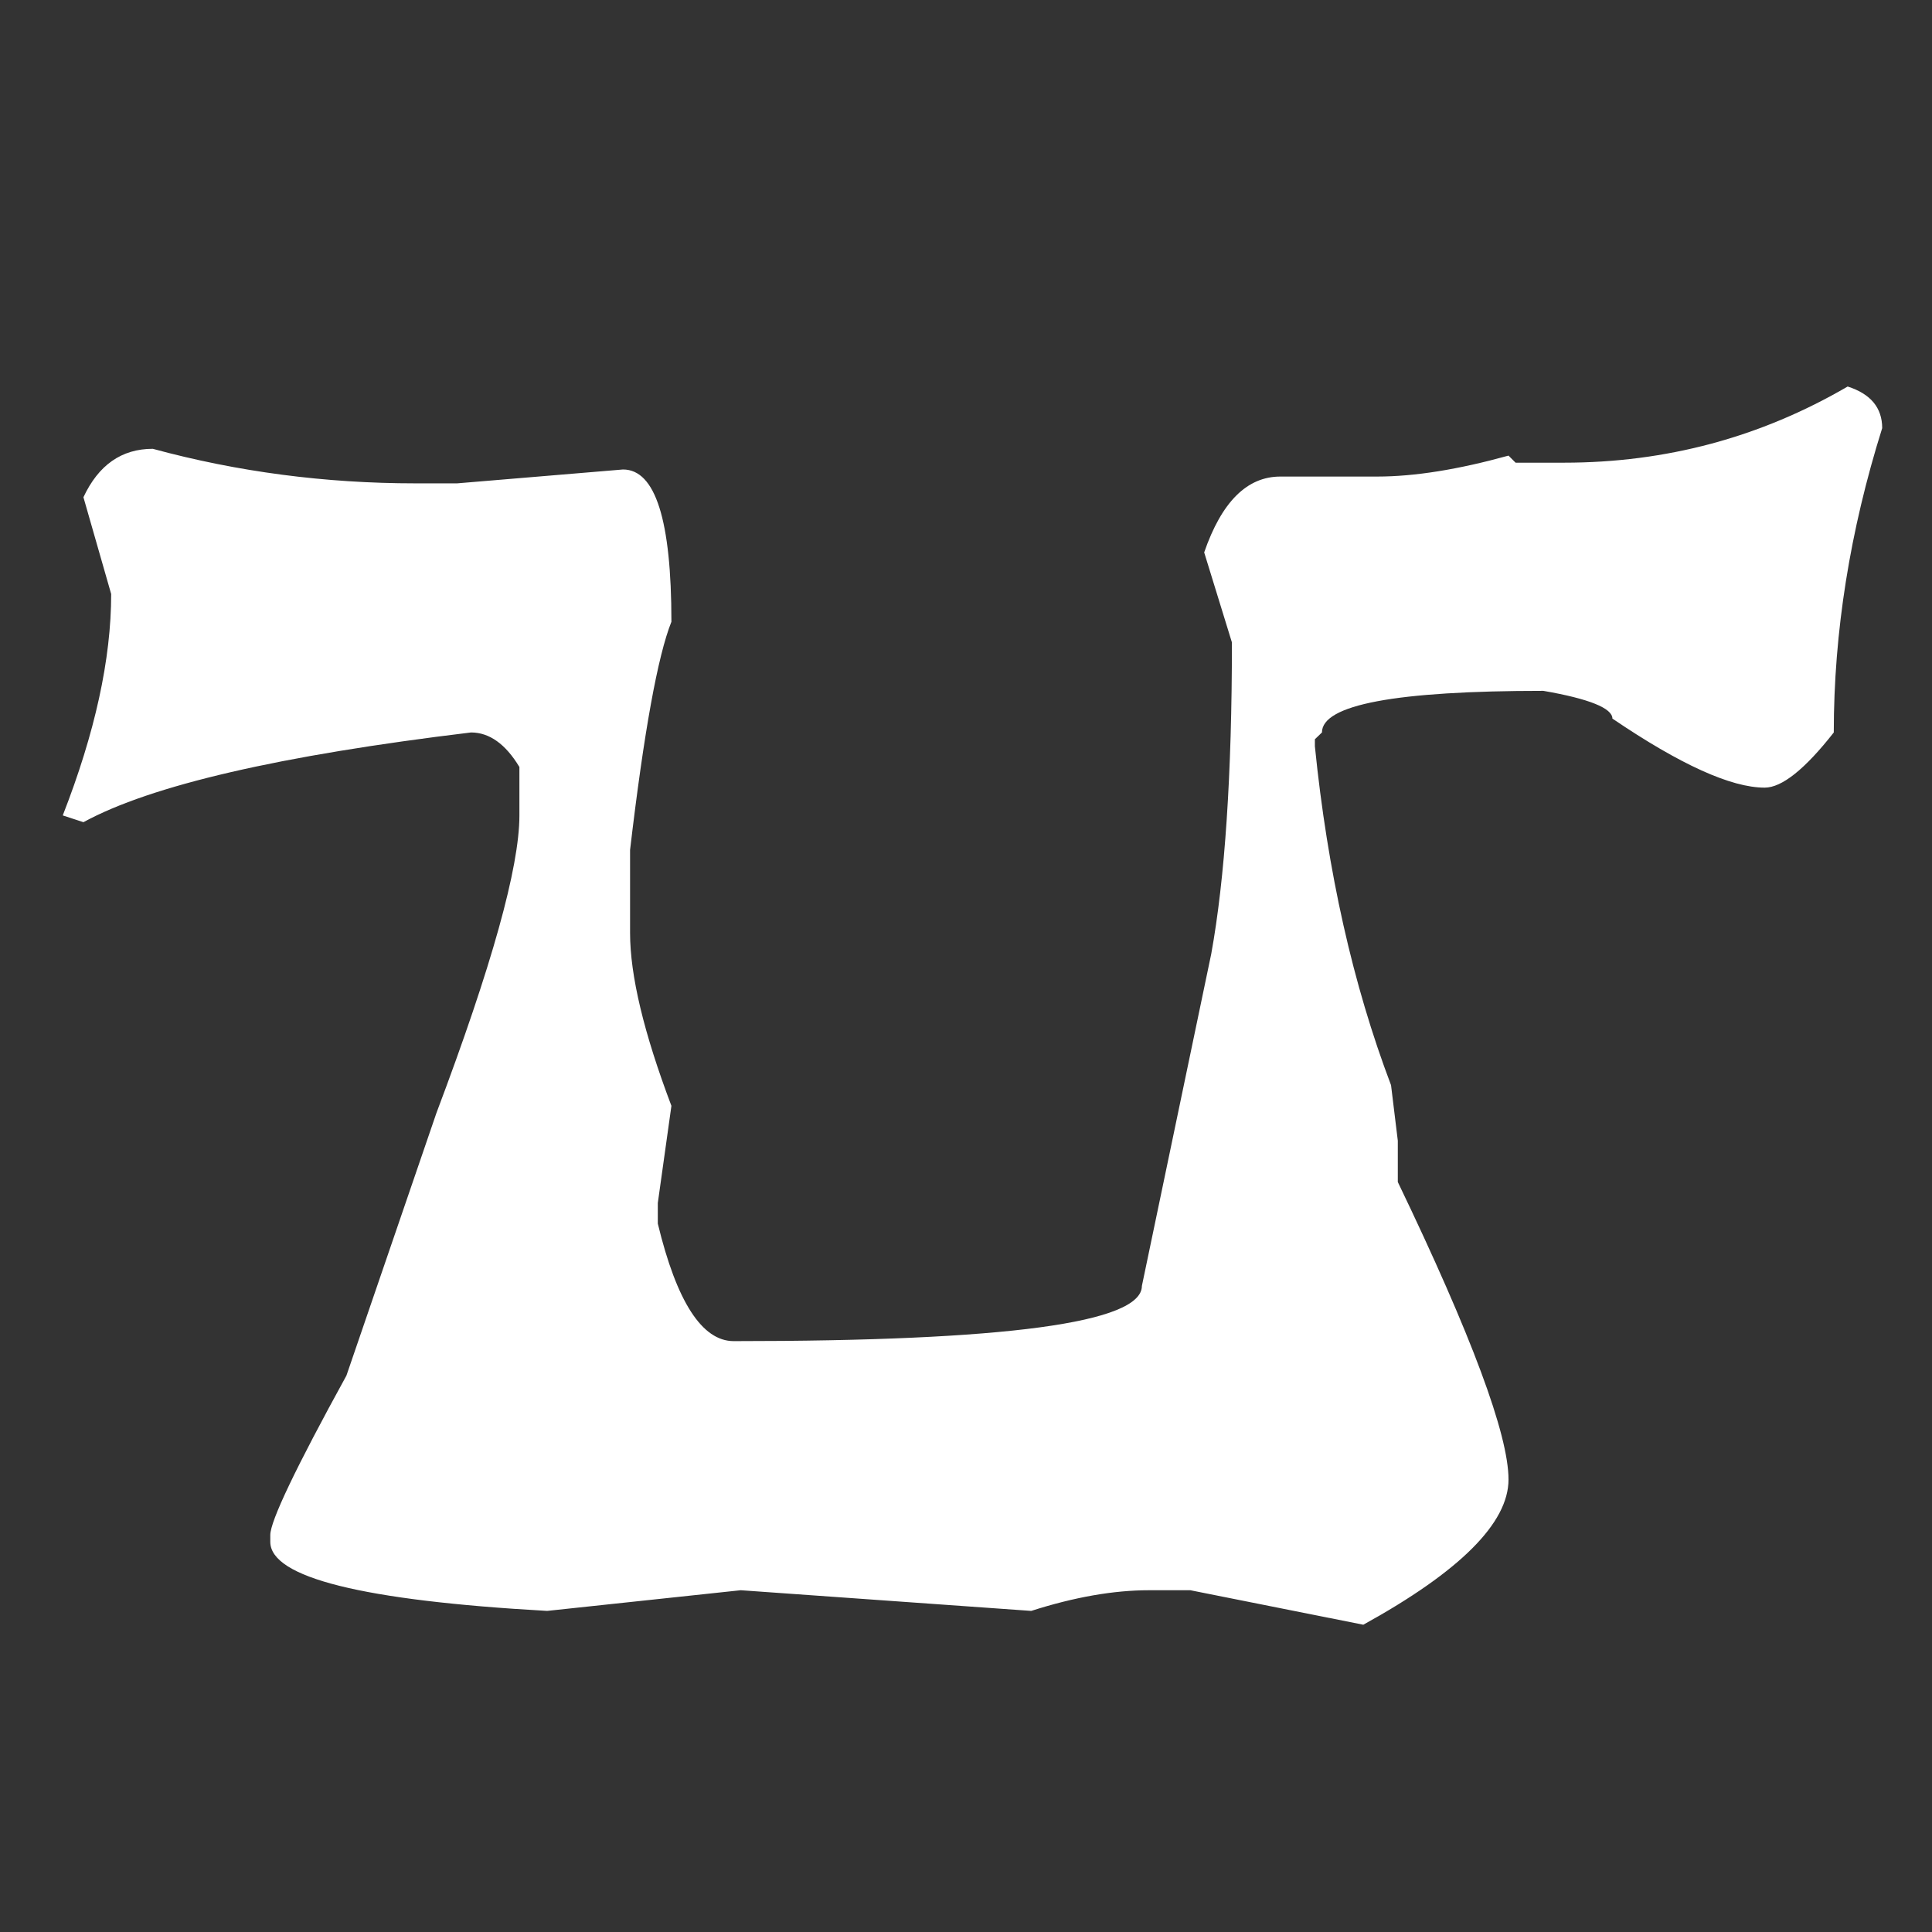 <?xml version="1.0" encoding="UTF-8"?>
<!DOCTYPE svg PUBLIC "-//W3C//DTD SVG 1.1//EN" "http://www.w3.org/Graphics/SVG/1.1/DTD/svg11.dtd">
<!-- Creator: CorelDRAW 2017 -->
<svg xmlns="http://www.w3.org/2000/svg" xml:space="preserve" width="500px" height="500px" version="1.1" style="shape-rendering:geometricPrecision; text-rendering:geometricPrecision; image-rendering:optimizeQuality; fill-rule:evenodd; clip-rule:evenodd"
viewBox="0 0 500 500"
 xmlns:xlink="http://www.w3.org/1999/xlink">
 <rect x="0" y="0" width="500" height="500" fill="#333333" stroke="none"/>
 <defs>
  <style type="text/css">
   <![CDATA[
    .fil0 {fill:white;fill-rule:nonzero}
   ]]>
  </style>
 </defs>
 <g id="Слой_x0020_1">
  <path class="fil0" d="M478.17 100.03c5.96,1.91 8.94,5.5 8.94,10.77 -8.33,26.51 -12.53,52.79 -12.53,78.76 -7.49,9.55 -13.45,14.28 -17.88,14.28 -8.7,0 -21.84,-5.95 -39.41,-17.87 0,-2.67 -5.96,-5.12 -17.88,-7.18 -38.19,0 -57.29,3.59 -57.29,10.77l-1.83 1.76 0 1.83c3.28,32.47 9.85,61.72 19.71,87.7l1.75 14.36 0 10.69c19.1,39.72 28.65,65.39 28.65,77 0,11.23 -12.53,23.76 -37.58,37.58l-44.77 -8.93 -10.69 0c-9.09,0 -19.25,1.75 -30.48,5.35l-75.17 -5.35 -50.11 5.35c-47.74,-2.68 -71.65,-8.64 -71.65,-17.88l0 -1.76c0,-3.59 6.56,-17.34 19.7,-41.25l23.3 -67.98c14.29,-37.89 21.47,-63.56 21.47,-77l0 -12.53c-3.59,-5.96 -7.79,-8.94 -12.53,-8.94 -49.42,5.96 -82.81,13.67 -100.3,23.22l-5.35 -1.75c8.33,-21.32 12.53,-40.41 12.53,-57.3l-7.18 -25.05c3.9,-8.33 9.86,-12.53 17.95,-12.53 21.93,5.96 44.61,8.94 67.99,8.94l10.77 0 42.93 -3.59c8.4,0 12.53,13.14 12.53,39.41 -3.52,8.79 -7.11,28.5 -10.7,59.05l0 21.47c0,11.08 3.59,25.97 10.7,44.76l-3.52 25.13 0 5.35c4.89,20.25 11.46,30.41 19.64,30.41 70.43,0 105.64,-4.74 105.64,-14.29l17.95 -85.94c3.52,-19.4 5.35,-46.29 5.35,-80.59l-7.18 -23.3c4.51,-13.06 11.08,-19.63 19.71,-19.63l25.05 0c9.71,0 21.01,-1.83 34,-5.42l1.83 1.83 12.53 0c26.43,0 50.87,-6.57 73.41,-19.71z"/>
 </g>
</svg>
